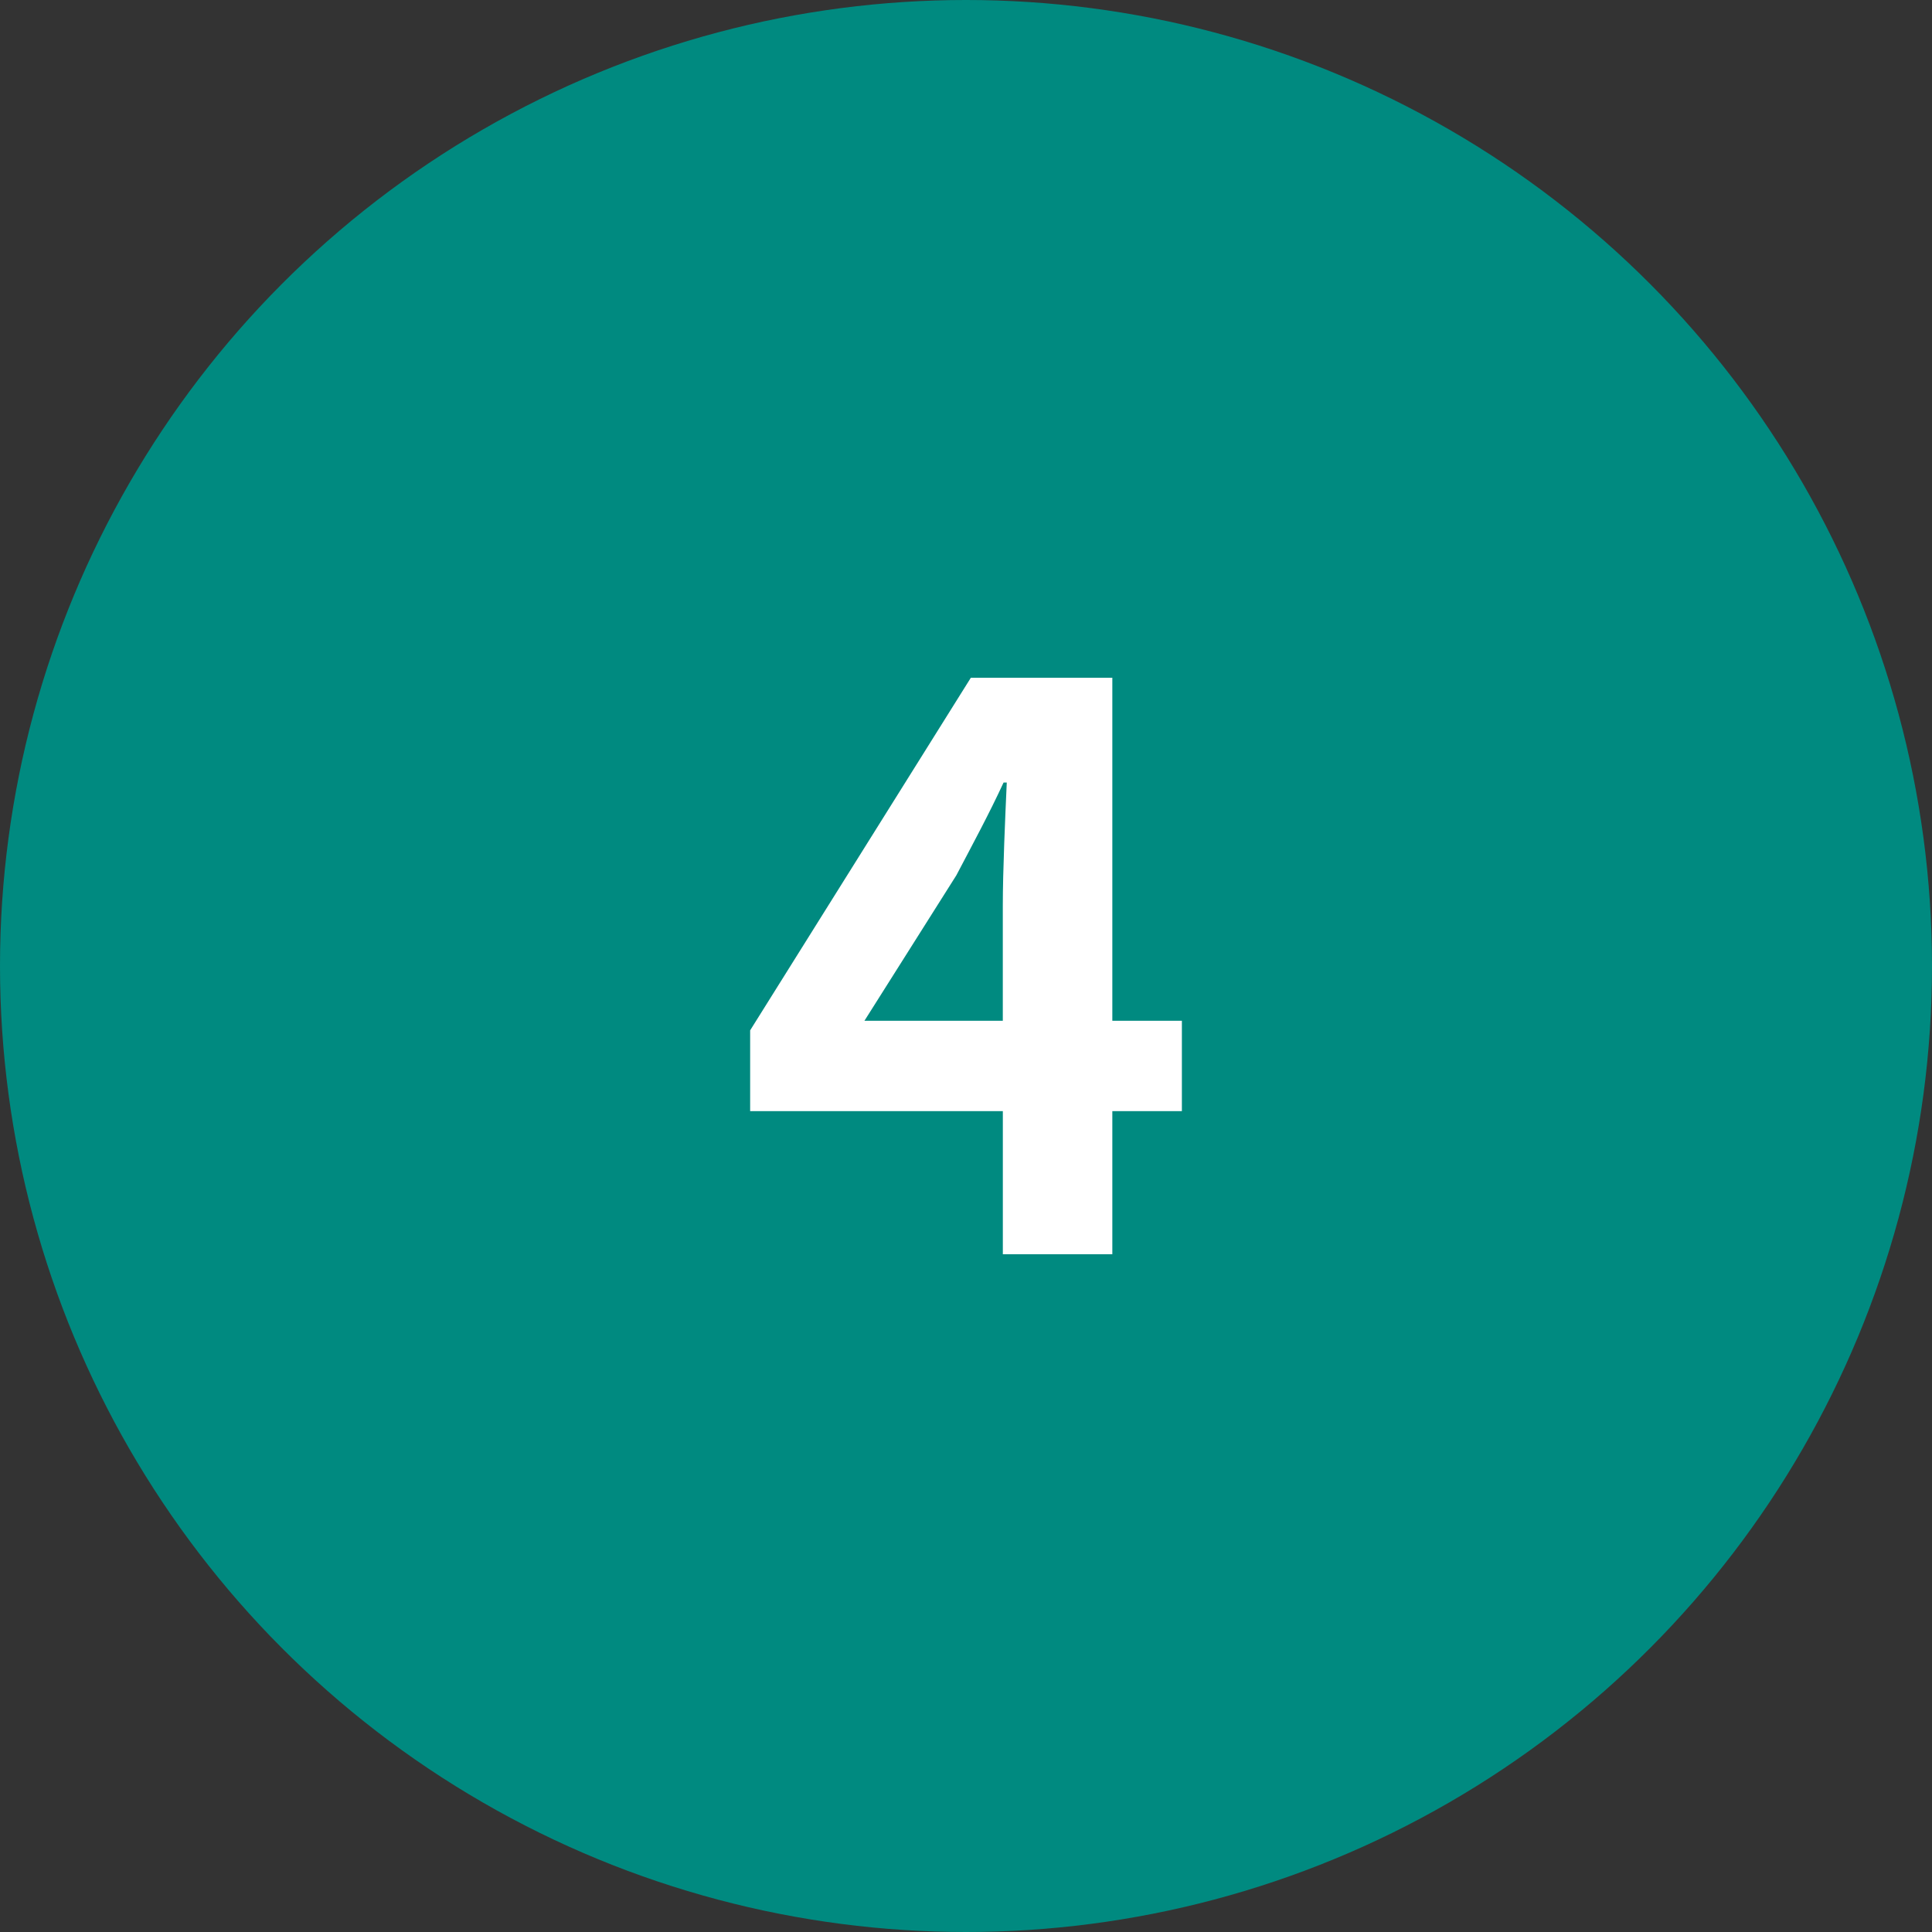 <?xml version="1.0" encoding="utf-8"?>
<!-- Generator: Adobe Illustrator 28.3.0, SVG Export Plug-In . SVG Version: 6.00 Build 0)  -->
<svg version="1.1" id="レイヤー_1" xmlns="http://www.w3.org/2000/svg" xmlns:xlink="http://www.w3.org/1999/xlink" x="0px"
	 y="0px" viewBox="0 0 58 58" style="enable-background:new 0 0 58 58;" xml:space="preserve">
<rect x="0" y="0" width="58" height="58" fill="#333333" stroke="none"/>
<style type="text/css">
	.st0{fill:#008A80;}
	.st1{fill:#FFFFFF;}
</style>
<circle class="st0" cx="29" cy="29" r="29"/>
<g>
	<g>
		<path class="st1" d="M30.105,33.357H22.52v-2.425l6.625-10.585h4.248v10.297h2.088v2.713h-2.088v4.296h-3.287V33.357z
			 M30.105,30.644v-3.456c0-1.032,0.072-2.664,0.119-3.696h-0.096c-0.432,0.936-0.913,1.824-1.417,2.784l-2.76,4.368H30.105z"/>
	</g>
</g>
</svg>
